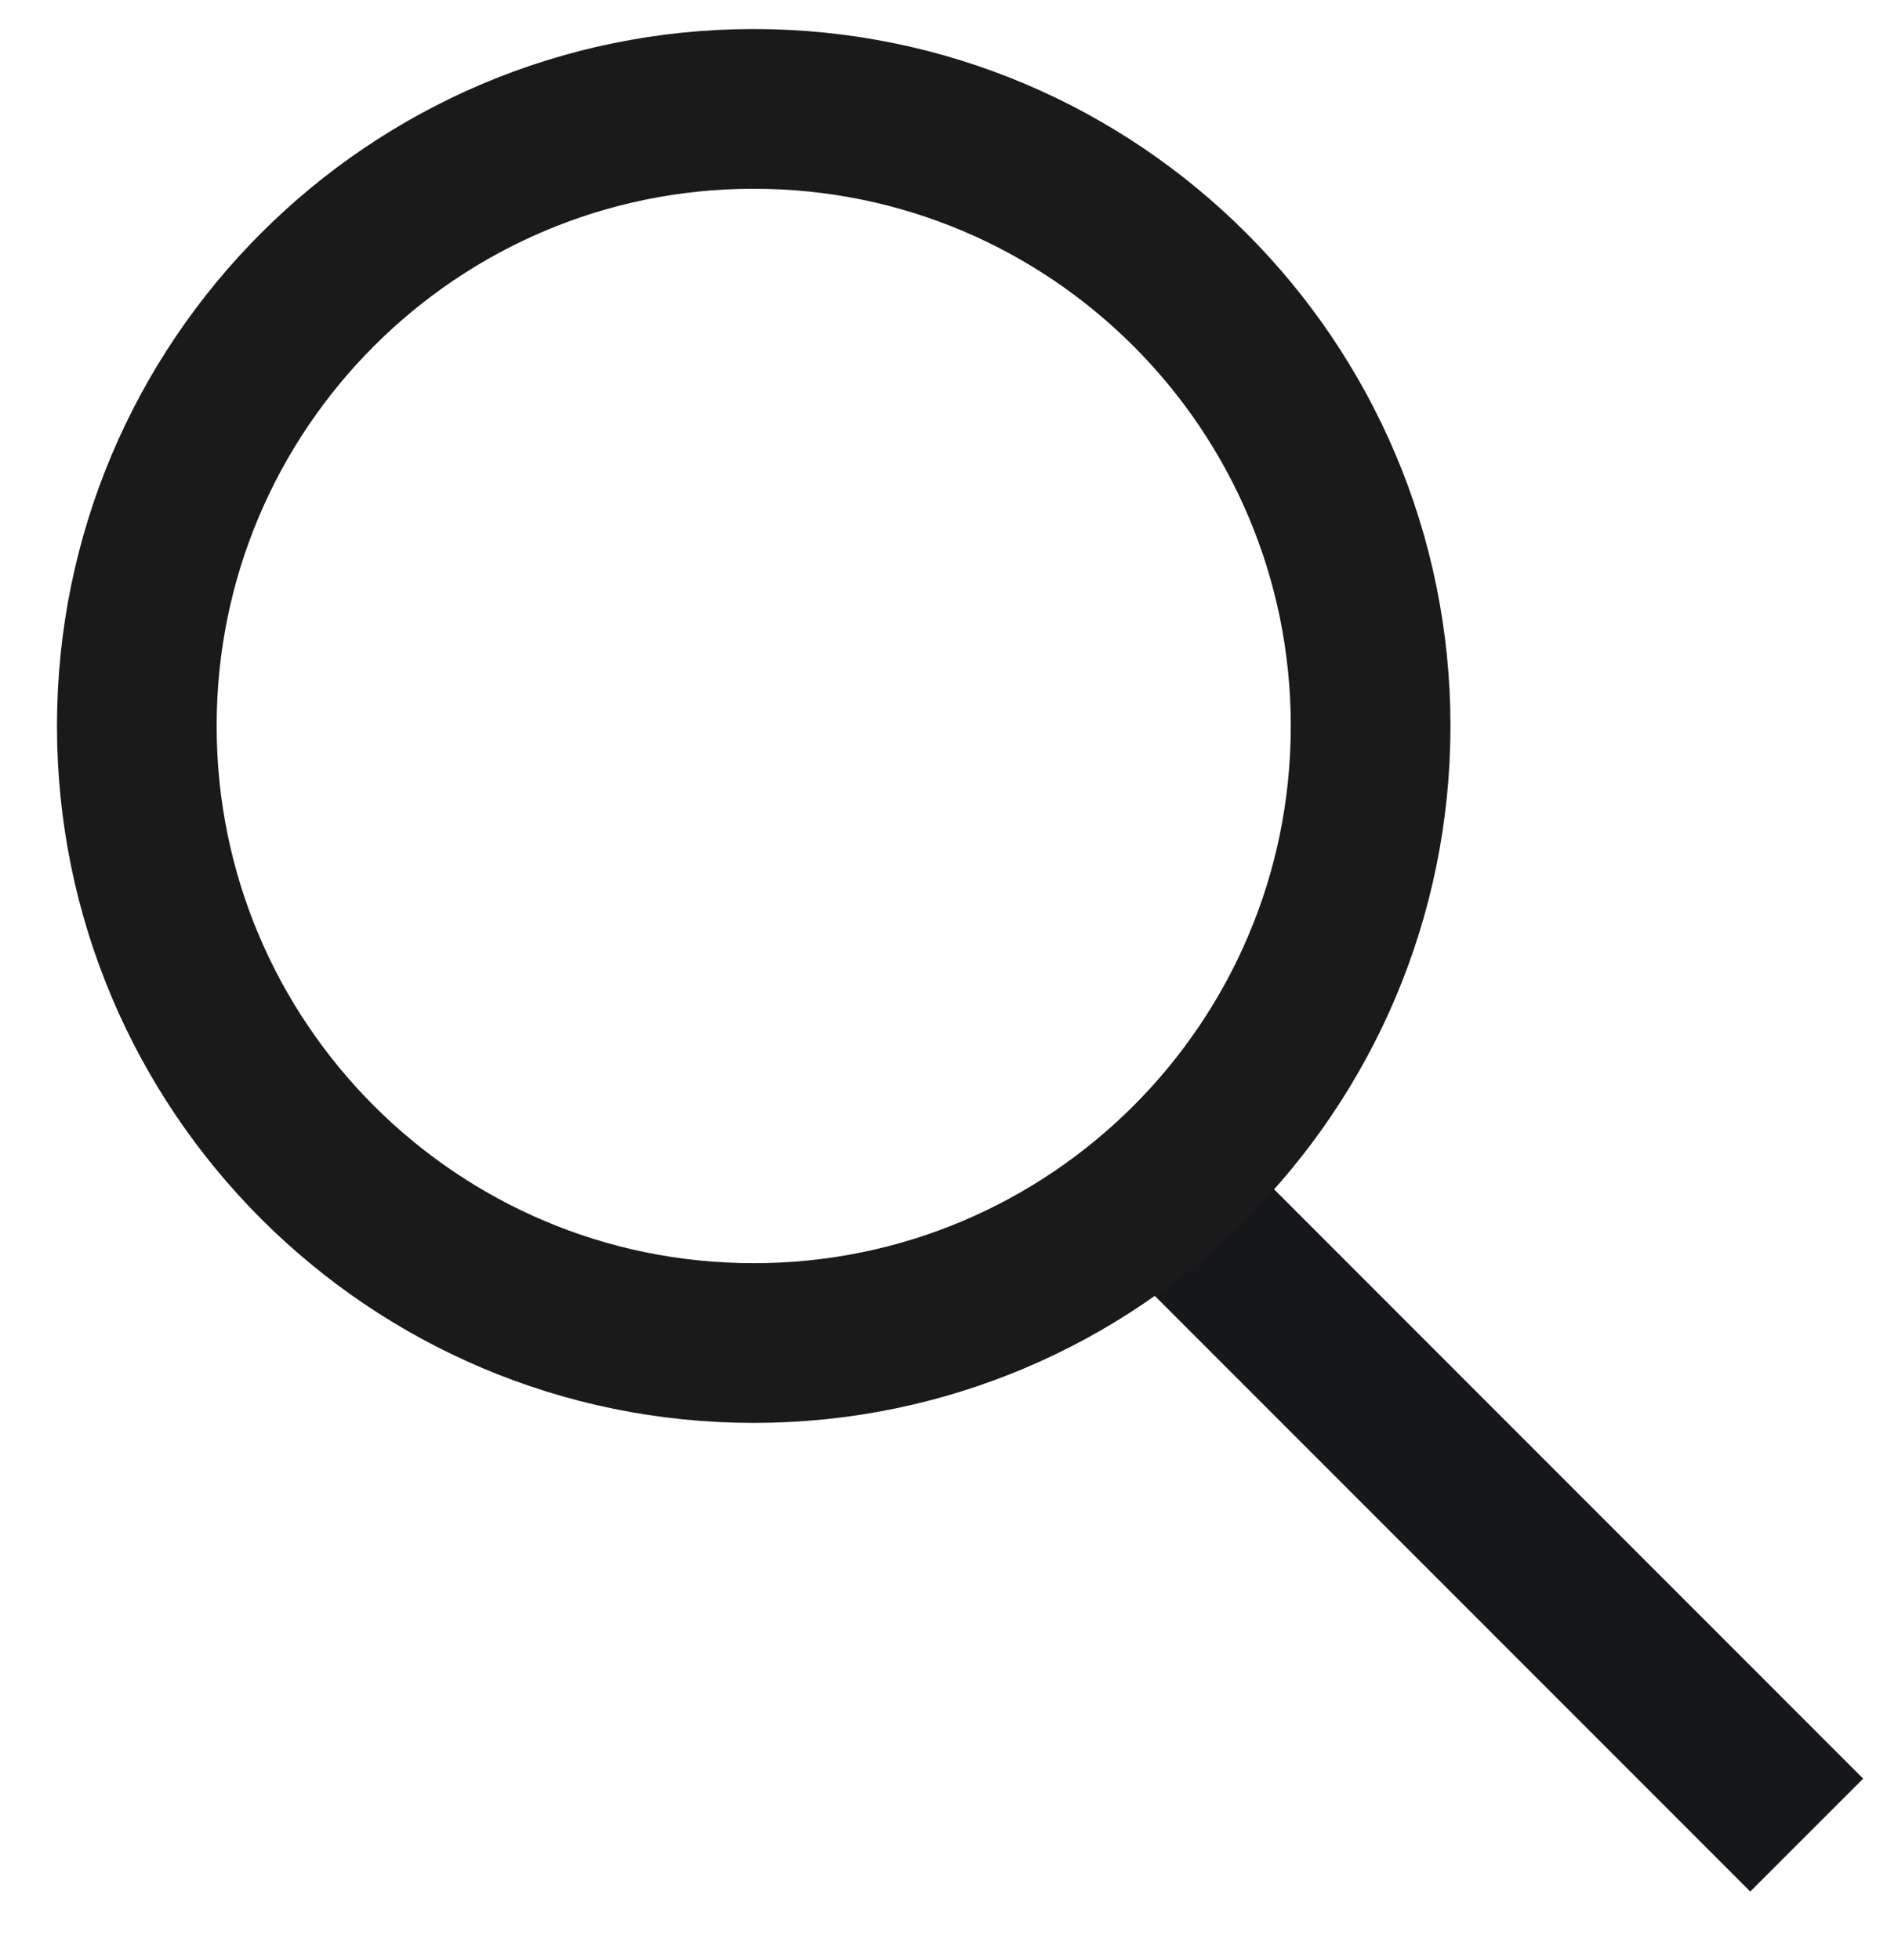 <svg width="26" height="27" viewBox="0 0 26 27" fill="none" xmlns="http://www.w3.org/2000/svg">
<path d="M16.308 16.691L24.116 24.5" stroke="#15171A" stroke-width="2.2" stroke-linecap="square" stroke-linejoin="round"/>
<path d="M10.385 18.5C15.079 18.5 18.885 14.694 18.885 10C18.885 5.306 15.079 1.5 10.385 1.5C5.69 1.5 1.885 5.306 1.885 10C1.885 14.694 5.69 18.5 10.385 18.5Z" stroke="#1A1A1A" stroke-width="2.2" stroke-linecap="round" stroke-linejoin="round"/>
</svg>
